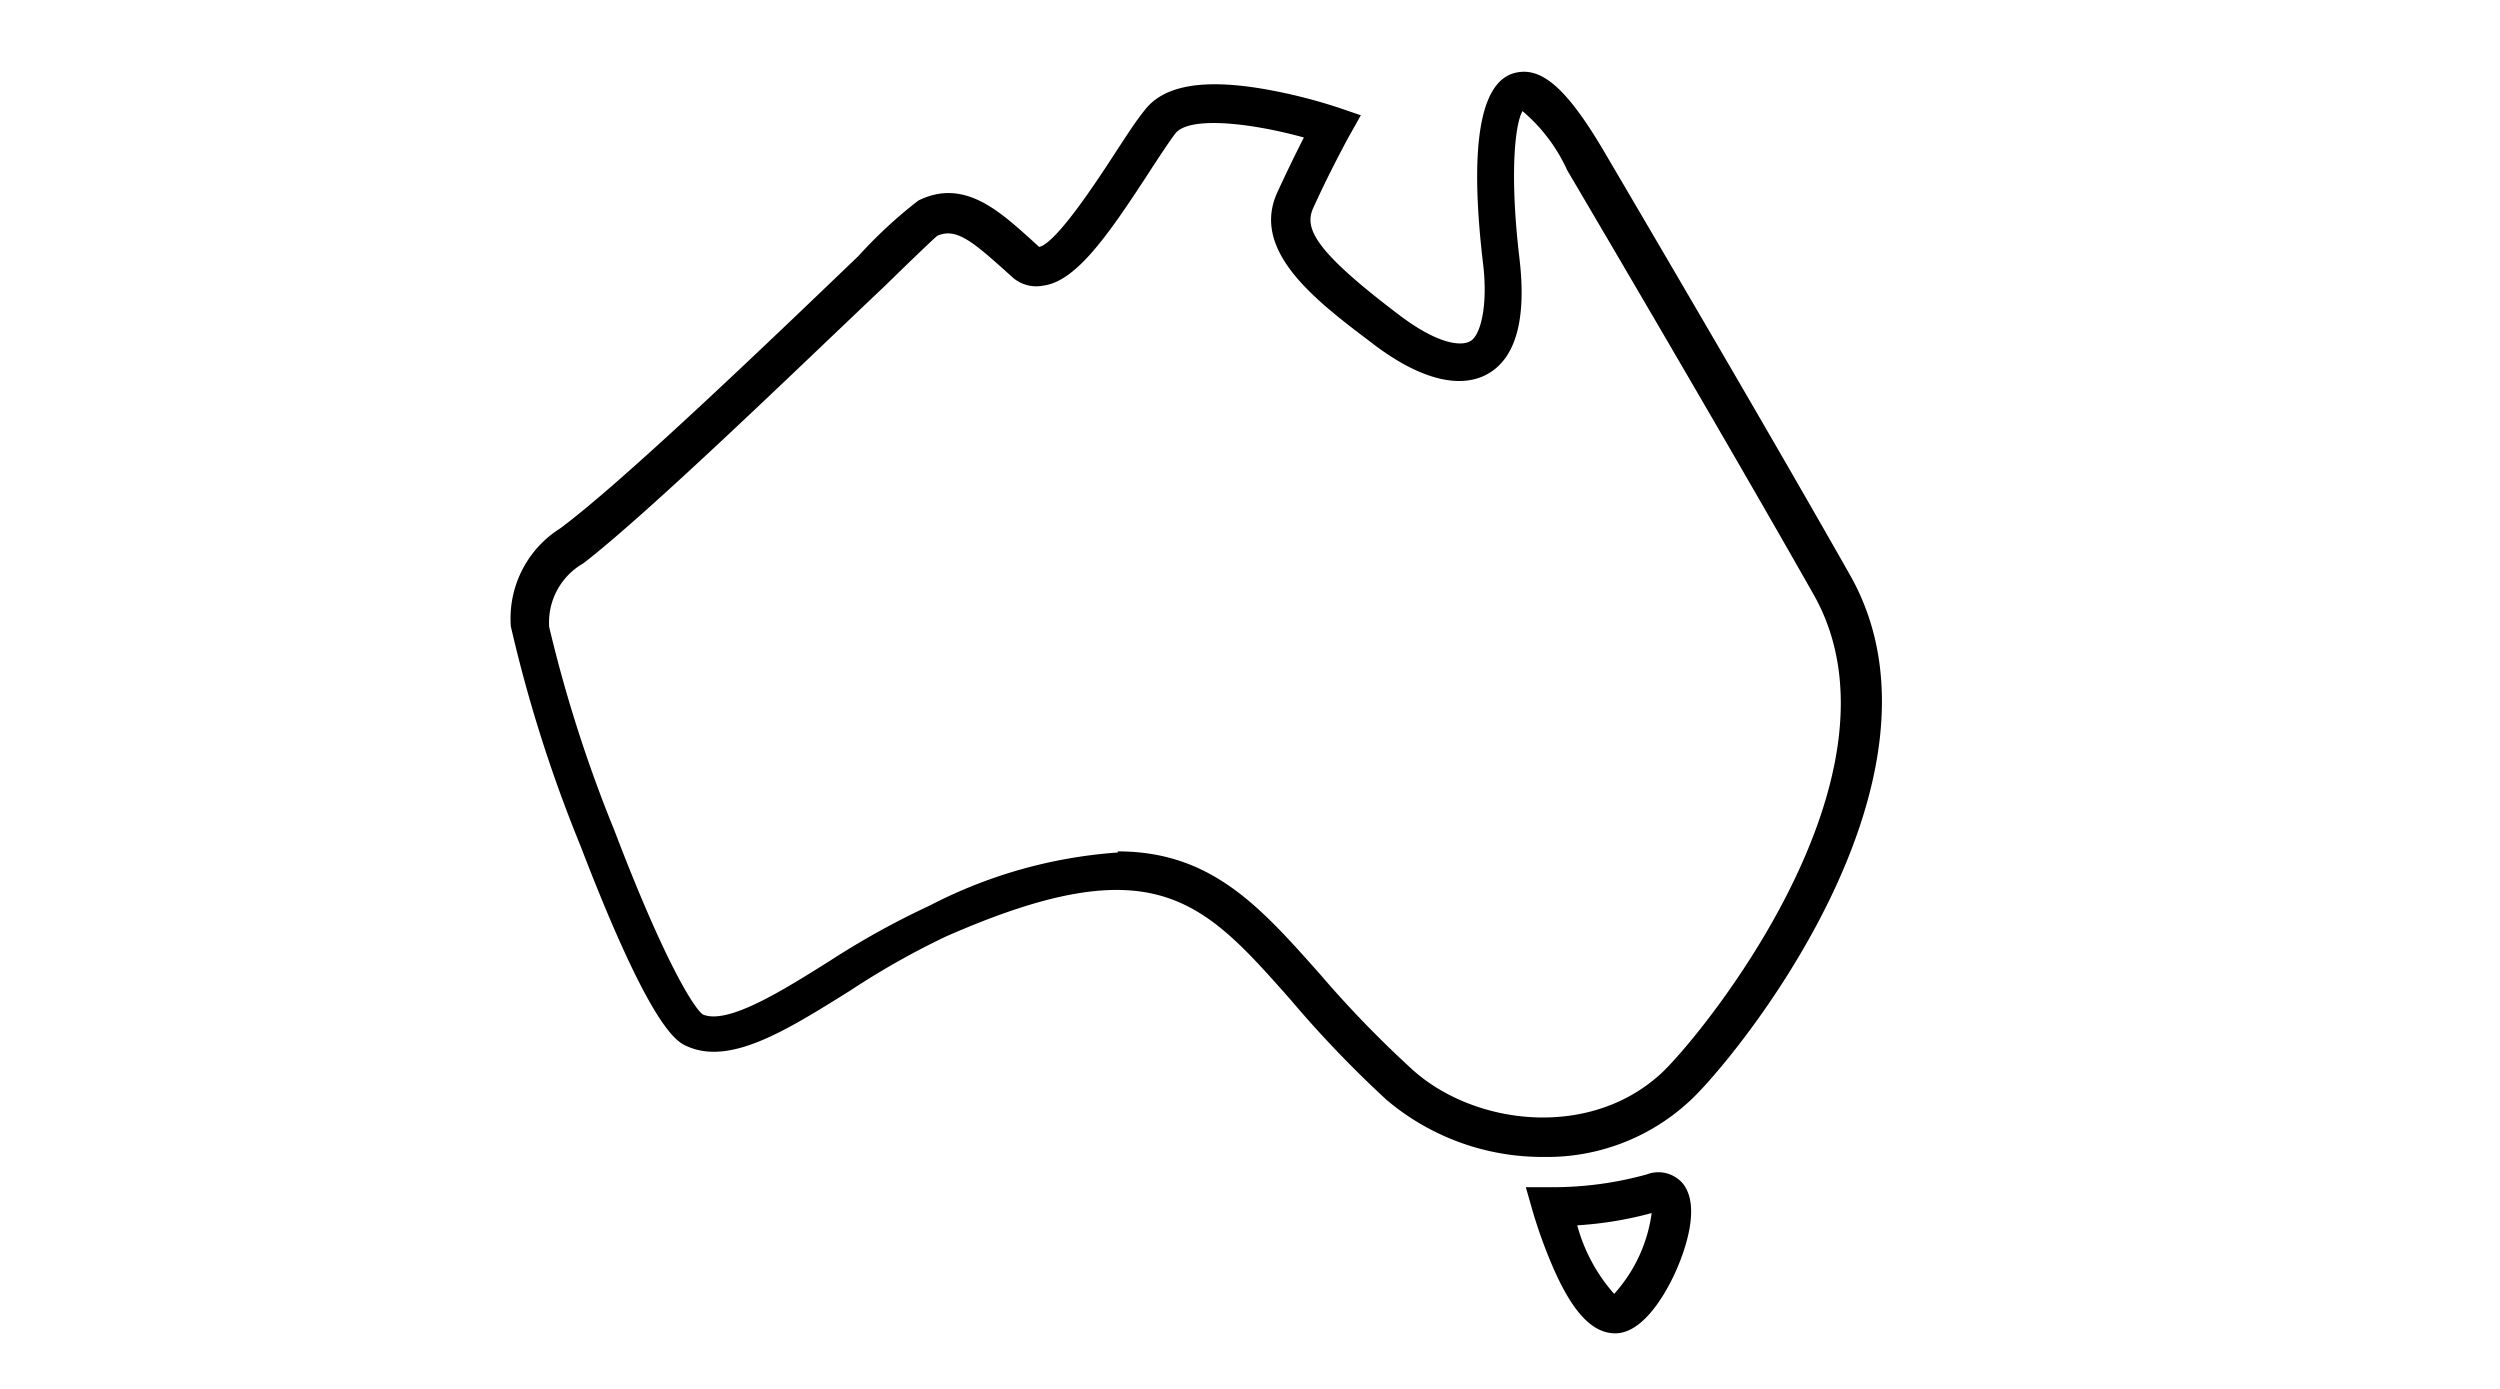 <svg id="Layer_1" data-name="Layer 1" xmlns="http://www.w3.org/2000/svg" viewBox="0 0 90 50"><title>171213-REBEL-Price-Guarantee-LP</title><path d="M55.58,41.65a8.68,8.68,0,0,1-5.67-2.06A40.56,40.56,0,0,1,46.47,36c-3.18-3.6-4.93-5.58-12.43-2.28a28.52,28.52,0,0,0-3.43,1.94c-2.32,1.45-4.33,2.71-5.89,2-.35-.16-1.28-.58-3.83-7.23a51,51,0,0,1-2.5-7.88,3.83,3.83,0,0,1,1.78-3.53C22.5,17.29,28,12,30.9,9.22a16.67,16.67,0,0,1,2.16-2c1.61-.8,2.87.34,4,1.35l.35.32c.63-.14,2.13-2.45,2.78-3.45.36-.55.7-1.08,1-1.45.67-.9,2.06-1.16,4.23-.8a19.23,19.23,0,0,1,2.78.69l.79.27-.41.73s-.66,1.19-1.3,2.6c-.33.72,0,1.51,3,3.79,1.4,1.09,2.31,1.23,2.67,1s.62-1.29.44-2.78c-.49-4.14-.13-6.44,1.06-6.84,1-.32,1.93.5,3.26,2.74,2.15,3.66,6.17,10.51,8.89,15.31,4.21,7.43-4.39,17.74-5.84,19A7.54,7.54,0,0,1,55.58,41.65Zm-15.34-11c3.37,0,5.13,2,7.28,4.42a39.4,39.4,0,0,0,3.32,3.43c2.21,2,6.32,2.52,8.91.19C61,37.59,69,28,65.3,21.42c-2.72-4.8-6.73-11.64-8.88-15.29A6.07,6.07,0,0,0,54.81,4c-.27.46-.47,2.27-.11,5.3.26,2.19-.13,3.59-1.14,4.16s-2.5.19-4.22-1.15C47.31,10.78,45,9,46,6.89c.35-.76.69-1.45.94-1.94-1.84-.51-4.14-.8-4.64-.13-.25.34-.58.84-.93,1.38-1.49,2.29-2.63,3.92-3.8,4.08A1.29,1.29,0,0,1,36.47,10l-.39-.35c-1.12-1-1.69-1.45-2.34-1.16-.22.19-1,.94-1.87,1.79-3,2.84-8.46,8.14-10.87,10a2.45,2.45,0,0,0-1.23,2.29,49.81,49.81,0,0,0,2.35,7.33c1.81,4.75,2.87,6.4,3.18,6.62.89.38,2.84-.84,4.56-1.92a29.49,29.49,0,0,1,3.61-2A17.31,17.31,0,0,1,40.24,30.69Z"/><path d="M58.15,48c-.82,0-1.53-.75-2.23-2.35a17.72,17.72,0,0,1-.73-2l-.26-.91.95,0a12.67,12.67,0,0,0,3.4-.46,1.16,1.16,0,0,1,1.27.29c.73.83.07,2.56-.25,3.26S59.17,48,58.15,48Zm0-1.4Zm-1.37-2.49a6.13,6.13,0,0,0,1.33,2.47,5.42,5.42,0,0,0,1.35-2.91A13.24,13.24,0,0,1,56.81,44.11Z"/></svg>